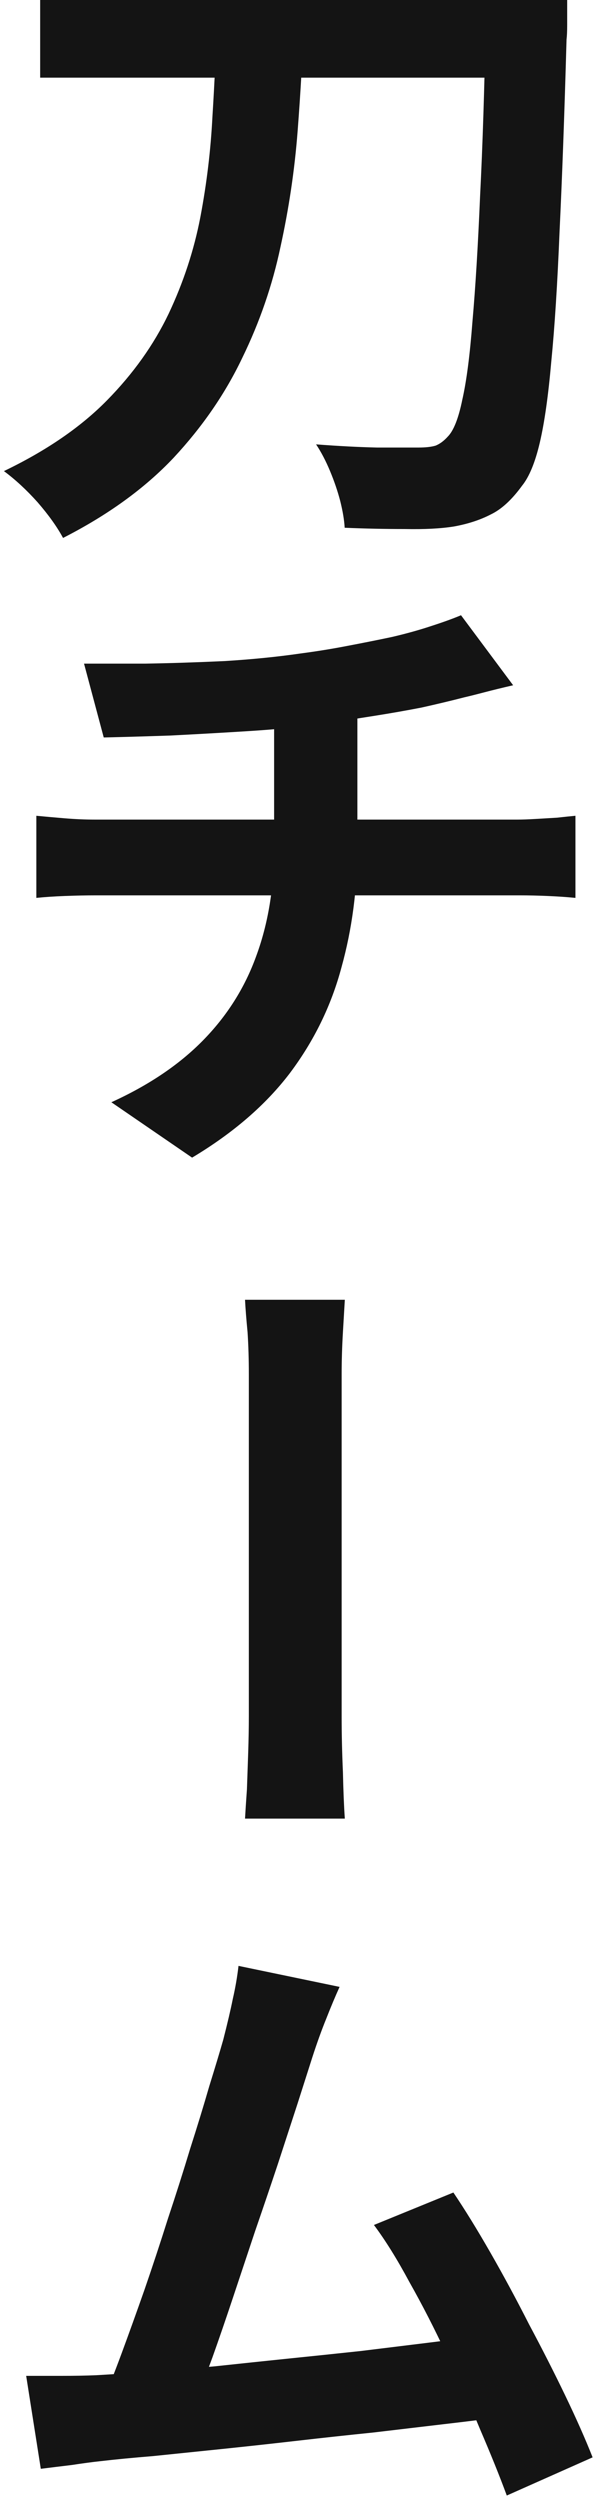 <?xml version="1.0" encoding="UTF-8"?> <svg xmlns="http://www.w3.org/2000/svg" width="90" height="377" viewBox="0 0 90 377" fill="none"><path d="M6.064 0H78.544V11.712H6.064V0ZM73.36 0H85.648C85.648 0 85.648 0.384 85.648 1.152C85.648 1.92 85.648 2.784 85.648 3.744C85.648 4.704 85.616 5.44 85.552 5.952C85.232 17.344 84.88 27.008 84.496 34.944C84.176 42.816 83.76 49.344 83.248 54.528C82.8 59.648 82.224 63.712 81.52 66.72C80.816 69.728 79.92 71.904 78.832 73.248C77.296 75.36 75.728 76.8 74.128 77.568C72.528 78.4 70.672 79.008 68.56 79.392C66.576 79.712 64.08 79.84 61.072 79.776C58.064 79.776 55.056 79.712 52.048 79.584C51.984 78.432 51.76 77.088 51.376 75.552C50.992 74.08 50.48 72.576 49.84 71.04C49.2 69.504 48.496 68.16 47.728 67.008C51.056 67.264 54.128 67.424 56.944 67.488C59.76 67.488 61.84 67.488 63.184 67.488C64.272 67.488 65.136 67.392 65.776 67.2C66.416 66.944 67.024 66.496 67.6 65.856C68.496 64.96 69.232 63.104 69.808 60.288C70.448 57.472 70.96 53.536 71.344 48.48C71.792 43.424 72.176 37.12 72.496 29.568C72.88 22.016 73.168 12.992 73.36 2.496V0ZM32.752 2.784H45.904C45.712 8.288 45.392 13.952 44.944 19.776C44.496 25.6 43.632 31.424 42.352 37.248C41.136 43.008 39.216 48.576 36.592 53.952C34.032 59.328 30.576 64.352 26.224 69.024C21.872 73.632 16.304 77.664 9.52 81.12C8.624 79.456 7.344 77.664 5.68 75.744C4.016 73.888 2.32 72.32 0.592 71.04C6.992 67.968 12.176 64.416 16.144 60.384C20.112 56.352 23.216 52 25.456 47.328C27.696 42.592 29.296 37.728 30.256 32.736C31.216 27.68 31.824 22.624 32.08 17.568C32.4 12.448 32.624 7.52 32.752 2.784Z" fill="#141414"></path><path d="M12.688 100.072C15.12 100.072 18.224 100.072 22 100.072C25.776 100.008 29.744 99.88 33.904 99.688C38.064 99.432 41.904 99.048 45.424 98.536C47.856 98.216 50.224 97.832 52.528 97.384C54.896 96.936 57.136 96.488 59.248 96.04C61.424 95.528 63.376 94.984 65.104 94.408C66.896 93.832 68.4 93.288 69.616 92.776L77.488 103.336C75.824 103.72 74.384 104.072 73.168 104.392C71.952 104.712 70.928 104.968 70.096 105.16C68.112 105.672 65.968 106.184 63.664 106.696C61.36 107.144 58.992 107.56 56.56 107.944C54.128 108.328 51.664 108.712 49.168 109.096C45.52 109.608 41.648 109.992 37.552 110.248C33.456 110.504 29.488 110.728 25.648 110.92C21.808 111.048 18.48 111.144 15.664 111.208L12.688 100.072ZM16.816 166.216C22.448 163.656 27.056 160.552 30.64 156.904C34.288 153.192 36.976 148.936 38.704 144.136C40.496 139.272 41.392 133.832 41.392 127.816C41.392 127.816 41.392 127.112 41.392 125.704C41.392 124.232 41.392 122.056 41.392 119.176C41.392 116.232 41.392 112.52 41.392 108.04L53.968 106.6C53.968 108.264 53.968 110.056 53.968 111.976C53.968 113.832 53.968 115.688 53.968 117.544C53.968 119.4 53.968 121.096 53.968 122.632C53.968 124.104 53.968 125.32 53.968 126.28C53.968 127.176 53.968 127.624 53.968 127.624C53.968 134.024 53.168 140.104 51.568 145.864C50.032 151.624 47.44 156.936 43.792 161.8C40.144 166.6 35.216 170.856 29.008 174.568L16.816 166.216ZM5.488 123.016C6.832 123.144 8.272 123.272 9.808 123.4C11.344 123.528 12.848 123.592 14.32 123.592C15.216 123.592 16.912 123.592 19.408 123.592C21.904 123.592 24.912 123.592 28.432 123.592C32.016 123.592 35.856 123.592 39.952 123.592C44.048 123.592 48.144 123.592 52.24 123.592C56.336 123.592 60.176 123.592 63.76 123.592C67.344 123.592 70.416 123.592 72.976 123.592C75.536 123.592 77.264 123.592 78.16 123.592C78.864 123.592 79.76 123.56 80.848 123.496C81.936 123.432 83.024 123.368 84.112 123.304C85.264 123.176 86.192 123.08 86.896 123.016V135.4C85.616 135.272 84.208 135.176 82.672 135.112C81.2 135.048 79.792 135.016 78.448 135.016C77.552 135.016 75.824 135.016 73.264 135.016C70.768 135.016 67.696 135.016 64.048 135.016C60.464 135.016 56.592 135.016 52.432 135.016C48.336 135.016 44.208 135.016 40.048 135.016C35.952 135.016 32.112 135.016 28.528 135.016C24.944 135.016 21.904 135.016 19.408 135.016C16.912 135.016 15.28 135.016 14.512 135.016C13.04 135.016 11.472 135.048 9.808 135.112C8.144 135.176 6.704 135.272 5.488 135.4V123.016Z" fill="#141414"></path><path d="M51.28 299.616C50.64 301.024 49.968 302.624 49.264 304.416C48.56 306.144 47.856 308.096 47.152 310.272C46.576 312.064 45.84 314.368 44.944 317.184C44.048 319.936 43.056 322.976 41.968 326.304C40.88 329.568 39.728 332.96 38.512 336.48C37.36 339.936 36.24 343.296 35.152 346.56C34.064 349.824 33.04 352.8 32.08 355.488C31.12 358.112 30.288 360.256 29.584 361.92L15.376 362.4C16.272 360.352 17.264 357.856 18.352 354.912C19.44 351.968 20.592 348.768 21.808 345.312C23.024 341.792 24.208 338.208 25.36 334.56C26.576 330.912 27.696 327.392 28.72 324C29.808 320.608 30.768 317.472 31.6 314.592C32.496 311.712 33.2 309.376 33.712 307.584C34.352 305.088 34.832 303.04 35.152 301.44C35.536 299.776 35.824 298.112 36.016 296.448L51.28 299.616ZM68.464 330.624C70.192 333.184 72.048 336.192 74.032 339.648C76.016 343.104 77.968 346.72 79.888 350.496C81.872 354.208 83.696 357.792 85.36 361.248C87.024 364.704 88.4 367.808 89.488 370.56L76.528 376.32C75.44 373.376 74.096 370.048 72.496 366.336C70.96 362.624 69.264 358.848 67.408 355.008C65.616 351.168 63.76 347.552 61.84 344.16C59.984 340.704 58.192 337.824 56.464 335.52L68.464 330.624ZM14.512 358.176C16.688 358.048 19.312 357.888 22.384 357.696C25.52 357.44 28.88 357.152 32.464 356.832C36.048 356.448 39.696 356.064 43.408 355.68C47.184 355.296 50.864 354.912 54.448 354.528C58.096 354.08 61.488 353.664 64.624 353.28C67.76 352.896 70.416 352.544 72.592 352.224L75.472 364.512C73.104 364.832 70.256 365.184 66.928 365.568C63.664 365.952 60.144 366.368 56.368 366.816C52.592 367.2 48.752 367.616 44.848 368.064C40.944 368.512 37.136 368.928 33.424 369.312C29.712 369.696 26.288 370.048 23.152 370.368C20.016 370.624 17.36 370.88 15.184 371.136C13.968 371.264 12.528 371.456 10.864 371.712C9.264 371.904 7.696 372.096 6.16 372.288L3.952 358.272C5.552 358.272 7.312 358.272 9.232 358.272C11.216 358.272 12.976 358.24 14.512 358.176Z" fill="#141414"></path><path d="M37 274.24C37.064 273.088 37.16 271.616 37.288 269.824C37.352 268.032 37.416 266.176 37.48 264.256C37.544 262.272 37.576 260.448 37.576 258.784C37.576 257.184 37.576 255.2 37.576 252.832C37.576 250.464 37.576 247.904 37.576 245.152C37.576 242.336 37.576 239.456 37.576 236.512C37.576 233.504 37.576 230.528 37.576 227.584C37.576 224.64 37.576 221.856 37.576 219.232C37.576 216.608 37.576 214.272 37.576 212.224C37.576 210.112 37.576 208.448 37.576 207.232C37.576 204.992 37.512 202.88 37.384 200.896C37.192 198.912 37.064 197.28 37 196H52.072C52.008 197.088 51.912 198.72 51.784 200.896C51.656 203.072 51.592 205.184 51.592 207.232C51.592 208.448 51.592 210.112 51.592 212.224C51.592 214.336 51.592 216.704 51.592 219.328C51.592 221.952 51.592 224.736 51.592 227.68C51.592 230.56 51.592 233.504 51.592 236.512C51.592 239.52 51.592 242.432 51.592 245.248C51.592 248 51.592 250.56 51.592 252.928C51.592 255.232 51.592 257.184 51.592 258.784C51.592 261.536 51.656 264.352 51.784 267.232C51.848 270.112 51.944 272.448 52.072 274.24H37Z" fill="#141414"></path></svg> 